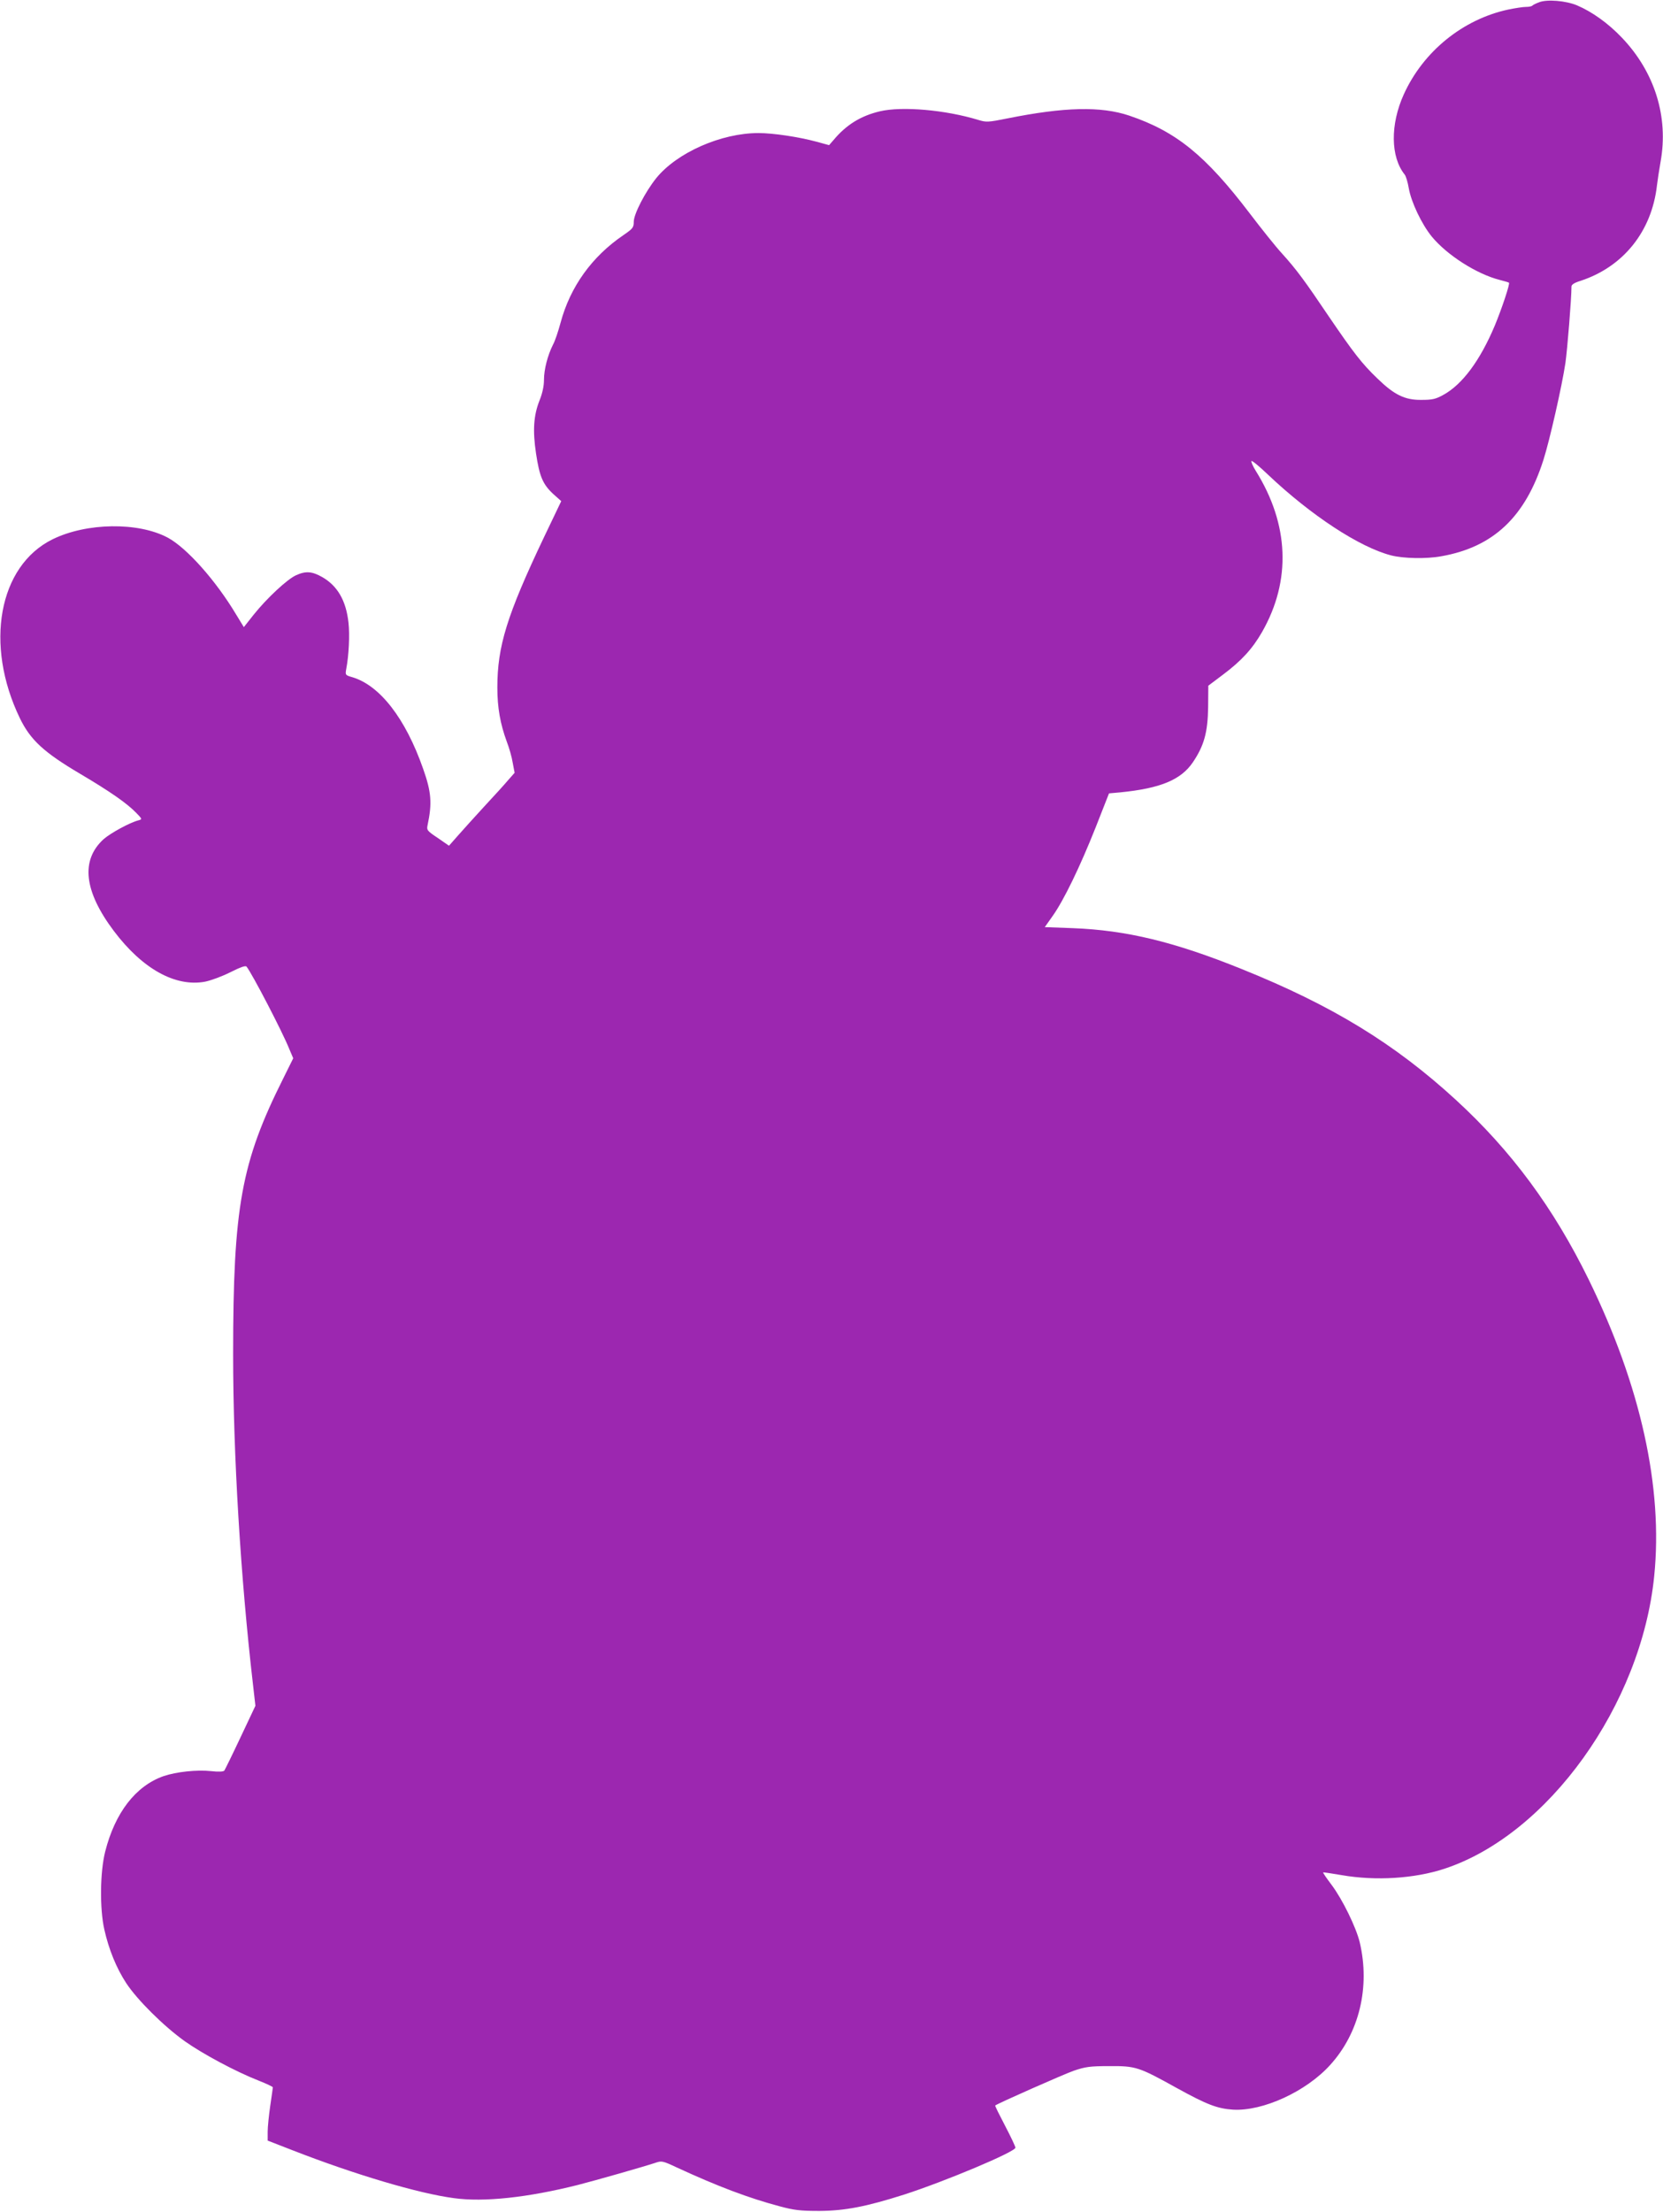 <?xml version="1.0" standalone="no"?>
<!DOCTYPE svg PUBLIC "-//W3C//DTD SVG 20010904//EN"
 "http://www.w3.org/TR/2001/REC-SVG-20010904/DTD/svg10.dtd">
<svg version="1.0" xmlns="http://www.w3.org/2000/svg"
 width="963pt" height="1280pt" viewBox="0 0 963 1280"
 preserveAspectRatio="xMidYMid meet">
<g transform="translate(0,1280) scale(0.1,-0.1)"
fill="#9c27b0" stroke="none">
<path d="M8913 12787 c-17 -6 -35 -15 -39 -19 -4 -5 -21 -8 -38 -8 -17 0 -62
-7 -101 -15 -263 -56 -493 -242 -606 -491 -79 -174 -77 -362 5 -464 7 -8 18
-44 24 -80 14 -80 75 -208 133 -279 88 -107 260 -217 394 -251 28 -7 51 -14
53 -16 7 -5 -41 -149 -82 -248 -85 -202 -188 -341 -298 -401 -45 -25 -64 -29
-128 -29 -95 -1 -156 29 -253 123 -91 87 -140 151 -283 361 -139 206 -186 270
-272 365 -35 38 -118 142 -185 230 -256 336 -426 474 -698 566 -164 55 -375
50 -704 -16 -114 -23 -124 -23 -170 -9 -190 58 -440 80 -569 50 -111 -26 -195
-78 -268 -165 l-27 -31 -73 20 c-104 28 -251 50 -336 50 -216 0 -472 -113
-592 -261 -64 -80 -130 -208 -130 -252 0 -33 -5 -40 -59 -77 -183 -124 -309
-299 -365 -508 -13 -48 -32 -106 -44 -127 -31 -62 -52 -143 -52 -204 0 -35 -9
-77 -26 -119 -34 -86 -40 -173 -20 -306 20 -133 39 -178 99 -234 l47 -42 -100
-209 c-215 -452 -270 -631 -270 -870 0 -116 17 -210 54 -311 14 -36 30 -91 35
-124 l11 -58 -38 -43 c-20 -24 -82 -92 -137 -151 -55 -60 -124 -136 -152 -168
l-53 -60 -65 45 c-62 41 -65 46 -59 74 27 127 22 192 -26 327 -102 291 -250
481 -409 529 -42 12 -42 13 -36 48 15 77 21 197 13 268 -14 127 -63 212 -151
263 -60 34 -96 37 -153 11 -51 -23 -169 -133 -245 -228 l-57 -72 -44 72 c-119
199 -287 387 -397 446 -171 91 -470 87 -667 -10 -312 -154 -395 -609 -189
-1035 61 -126 139 -198 351 -323 174 -103 270 -170 324 -226 34 -35 34 -36 12
-42 -51 -13 -162 -74 -202 -109 -134 -122 -114 -301 59 -531 165 -219 355
-325 527 -294 32 6 98 30 146 54 62 31 90 41 96 33 33 -42 208 -378 247 -476
l23 -54 -58 -117 c-243 -485 -290 -742 -290 -1596 0 -581 43 -1290 115 -1911
l14 -123 -86 -182 c-47 -100 -90 -187 -94 -193 -5 -6 -32 -8 -76 -3 -84 9
-202 -4 -276 -29 -162 -57 -281 -212 -338 -437 -30 -119 -32 -330 -5 -450 26
-116 70 -224 127 -311 64 -97 217 -249 339 -336 103 -73 295 -176 428 -228 45
-18 82 -35 82 -39 0 -3 -7 -51 -15 -106 -8 -55 -15 -123 -15 -151 l0 -51 144
-56 c362 -141 730 -250 934 -277 174 -24 426 3 717 76 102 26 379 105 449 128
37 13 43 12 124 -26 238 -110 419 -178 596 -225 85 -23 121 -27 231 -27 147 1
269 24 492 95 238 77 643 247 643 271 0 7 -27 64 -60 127 -33 63 -59 115 -57
117 12 11 395 180 454 201 68 23 94 27 208 27 152 1 170 -5 388 -126 176 -97
236 -120 327 -126 173 -10 424 105 563 259 168 185 232 450 171 709 -21 87
-100 249 -164 334 -28 37 -50 69 -48 71 2 1 50 -6 108 -16 196 -34 421 -20
594 37 600 197 1140 948 1215 1693 52 512 -78 1101 -379 1716 -204 416 -448
745 -768 1039 -355 326 -718 548 -1243 759 -389 157 -666 224 -976 236 l-163
6 46 65 c65 92 158 284 249 513 l77 196 67 6 c230 23 349 72 418 173 65 96 87
173 89 320 l1 124 85 64 c107 80 171 150 227 248 169 297 156 622 -37 931 -17
27 -28 53 -25 57 2 5 46 -31 96 -79 248 -235 530 -420 713 -467 71 -18 203
-21 290 -5 302 53 487 228 592 559 36 113 107 426 127 560 11 77 35 371 35
442 0 11 17 22 53 33 247 81 412 286 442 552 4 32 13 93 21 137 47 260 -34
519 -224 718 -80 84 -173 150 -260 187 -64 27 -174 36 -219 18z"/>
</g>
</svg>
